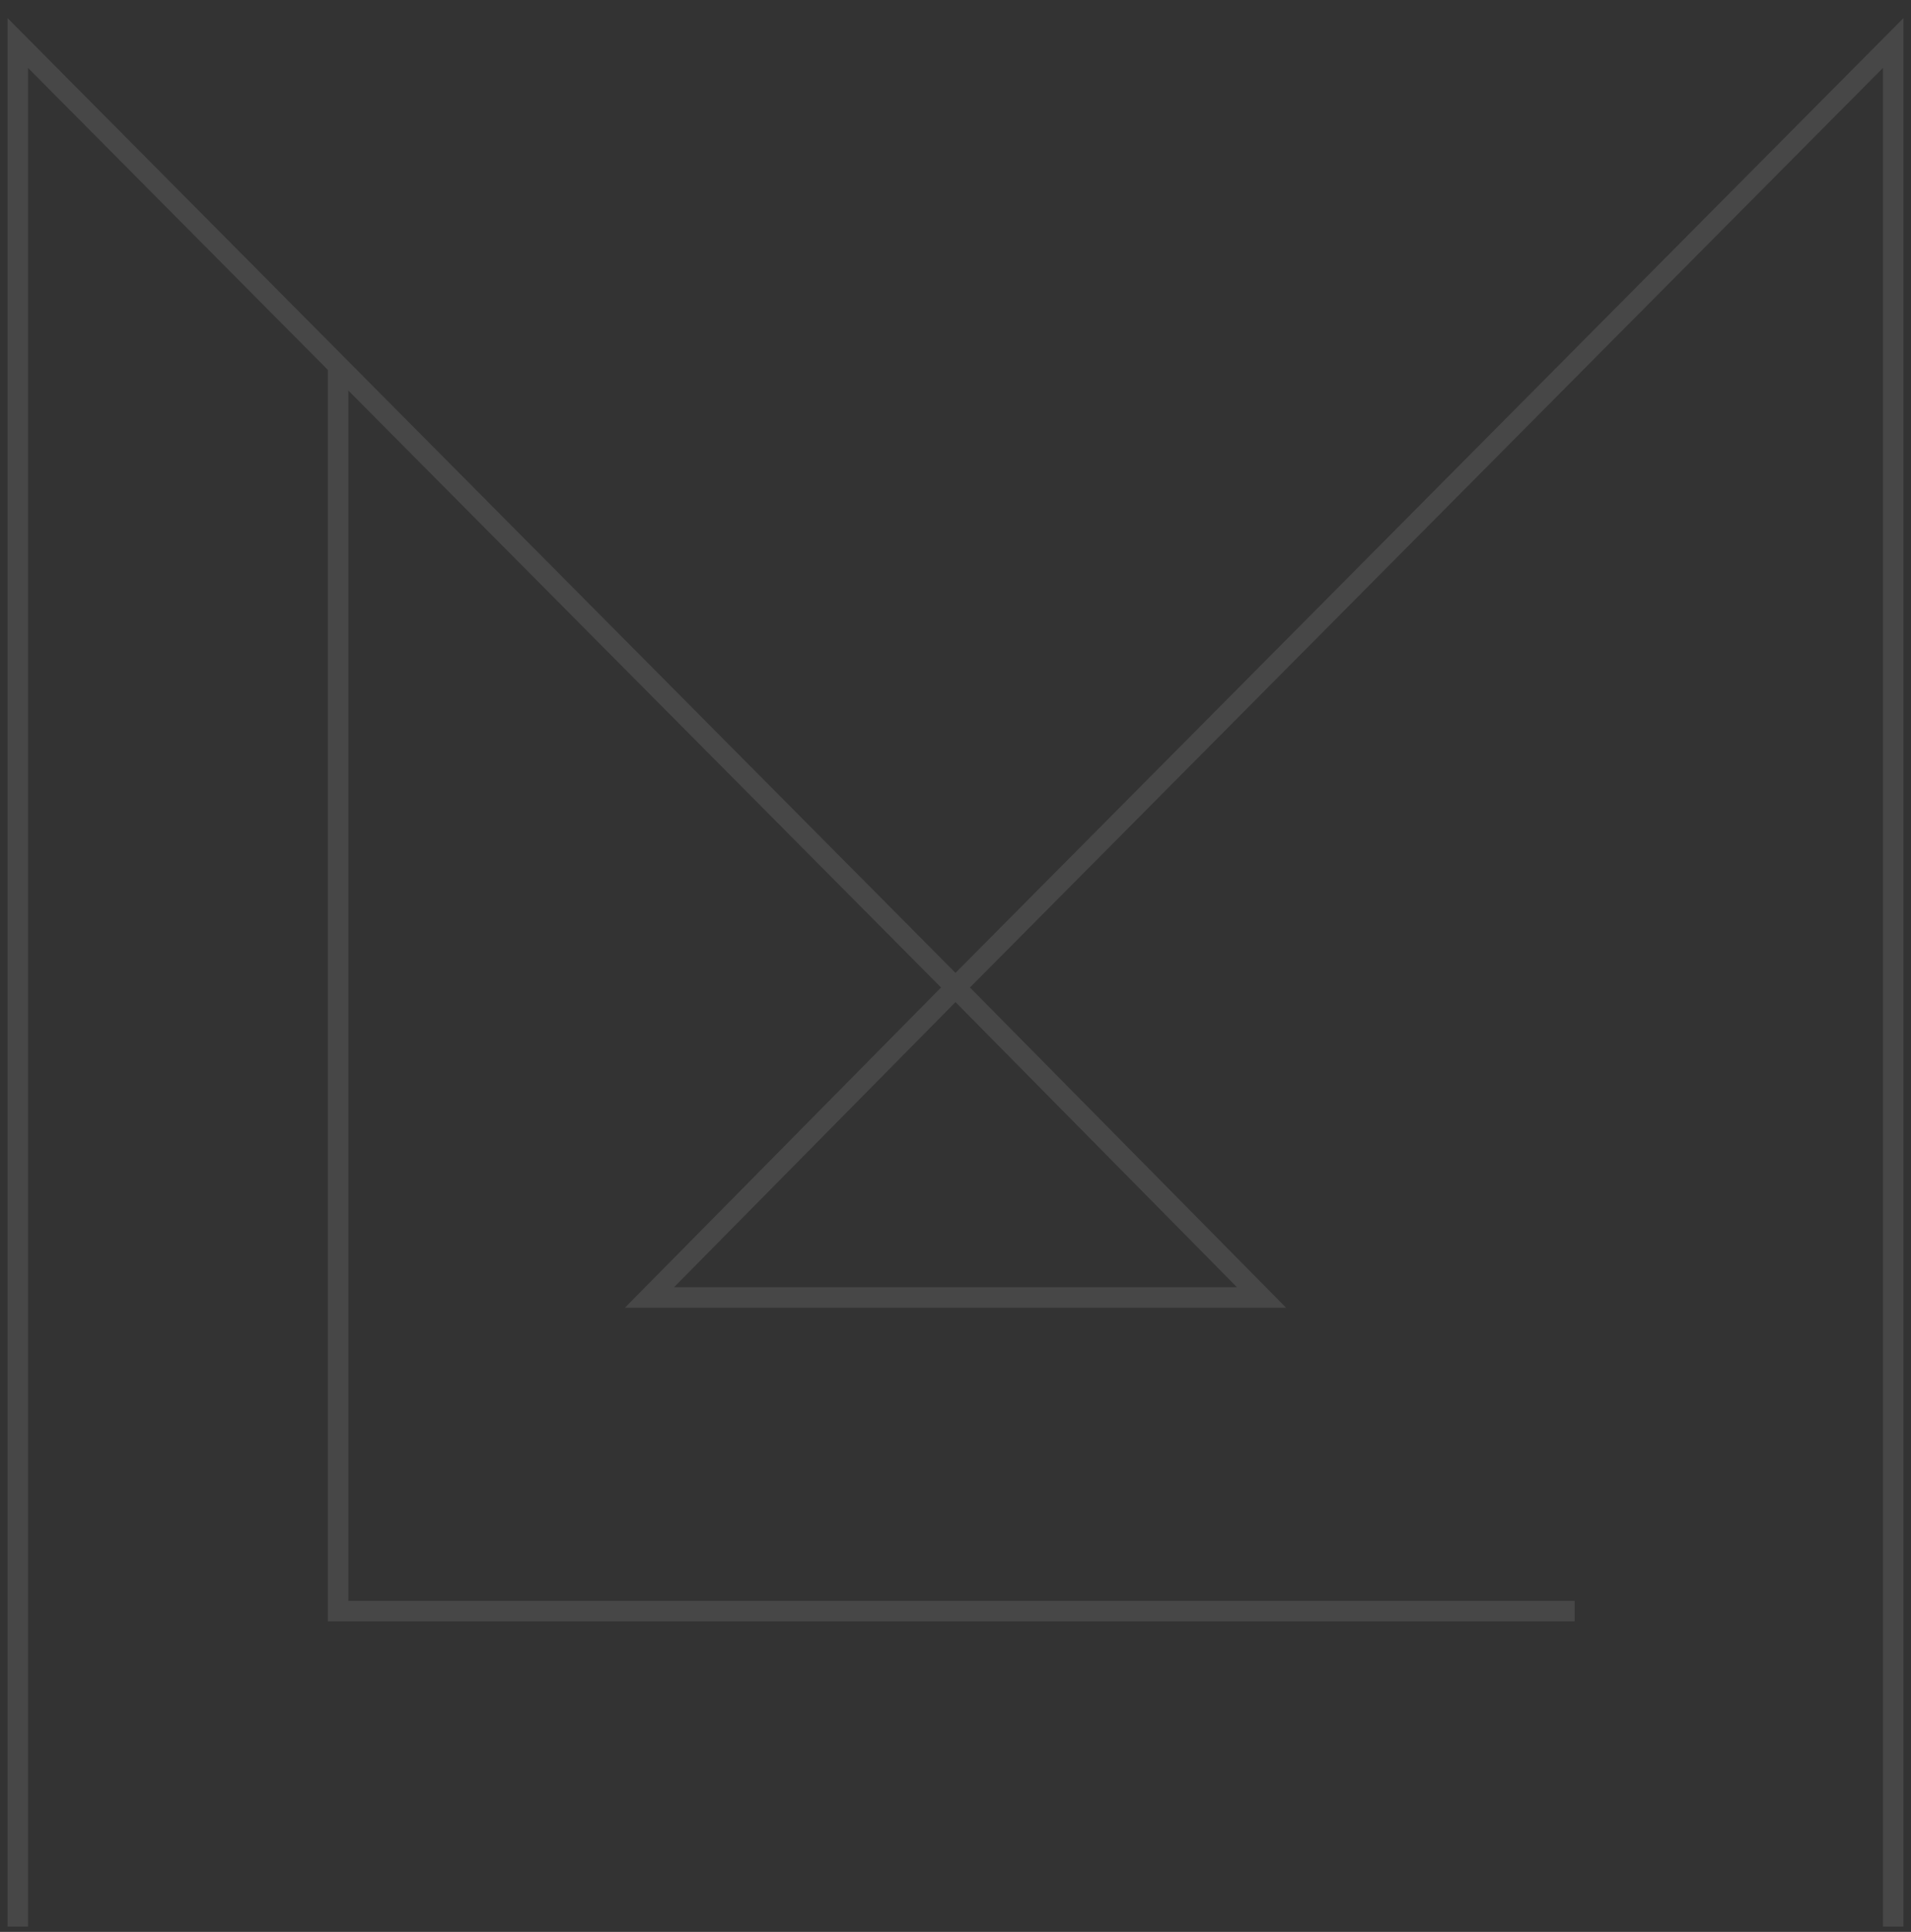 <svg xmlns="http://www.w3.org/2000/svg" width="186" height="188" viewBox="0 0 186 188" fill="none"><rect x="0" y="0" width="186" height="188" fill="#333333" stroke="none"/><g opacity="0.1"><path d="M32.905 35.577V156.783H153.268" stroke="white" stroke-width="2" stroke-miterlimit="10"></path><path d="M93 96.093L63.212 126.263H122.788L93 96.093Z" stroke="white" stroke-width="2" stroke-miterlimit="10"></path><path d="M184.268 187.477V4.186L93 96.093L1.732 4.186V187.477" stroke="white" stroke-width="2" stroke-miterlimit="10"></path></g></svg>